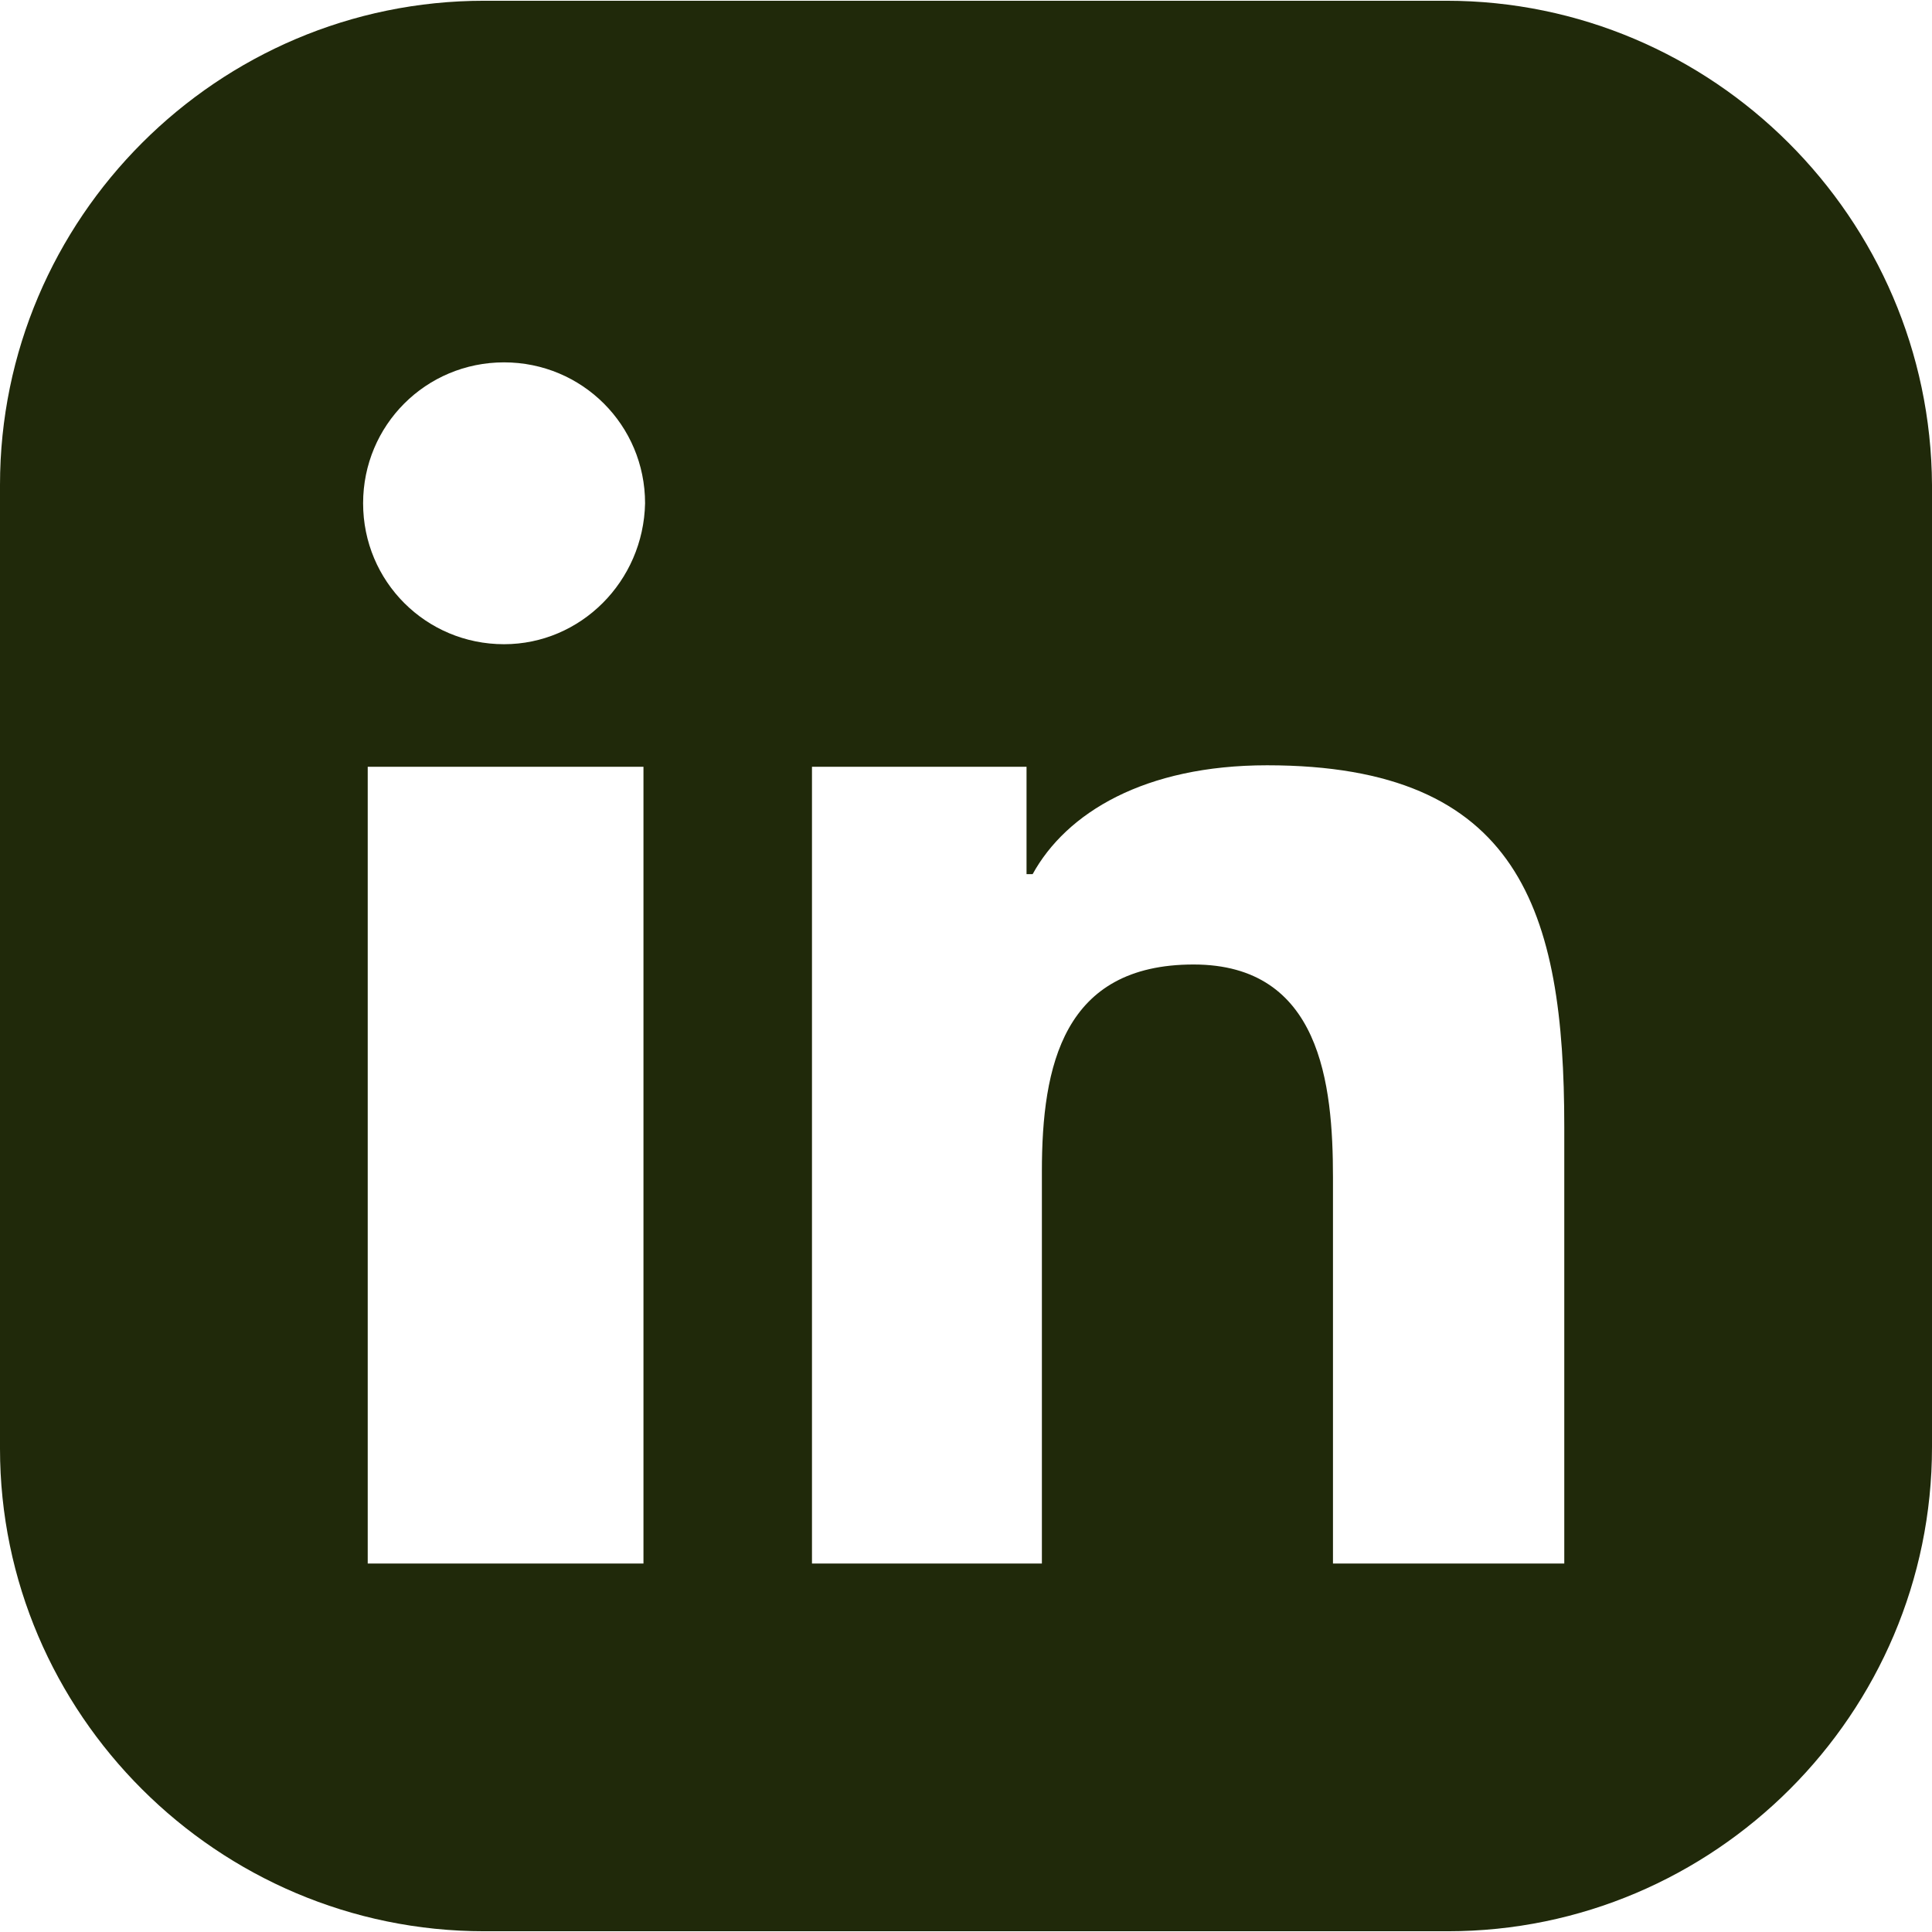 <svg width="18" height="18" viewBox="0 0 18 18" fill="none" xmlns="http://www.w3.org/2000/svg">
<g clip-path="url(#clip0_2034_2853)">
<path d="M13.475 0.007H4.511C2.027 0.007 0 2.034 0 4.518V13.496C0 15.966 2.027 17.993 4.511 17.993H13.489C15.973 17.993 18 15.966 18 13.482V4.518C17.986 2.034 15.959 0.007 13.475 0.007ZM5.995 14.567H3.426V7.144H5.995V14.567ZM4.696 6.002C3.968 6.002 3.383 5.417 3.383 4.689C3.383 3.961 3.968 3.376 4.696 3.376C5.424 3.376 6.01 3.961 6.01 4.689C5.995 5.417 5.41 6.002 4.696 6.002ZM14.574 14.567H14.56H12.419V10.97C12.419 10.099 12.305 8.986 11.12 8.986C9.906 8.986 9.707 9.928 9.707 10.913V14.567H7.565V7.144H9.564V8.144H9.621C9.935 7.573 10.663 7.13 11.805 7.13C14.16 7.13 14.574 8.486 14.574 10.499V14.567Z" fill="#20290A"/>
</g>
<defs>
<clipPath id="clip0_2034_2853">
<rect width="18" height="18" fill="white"/>
</clipPath>
</defs>
</svg>
